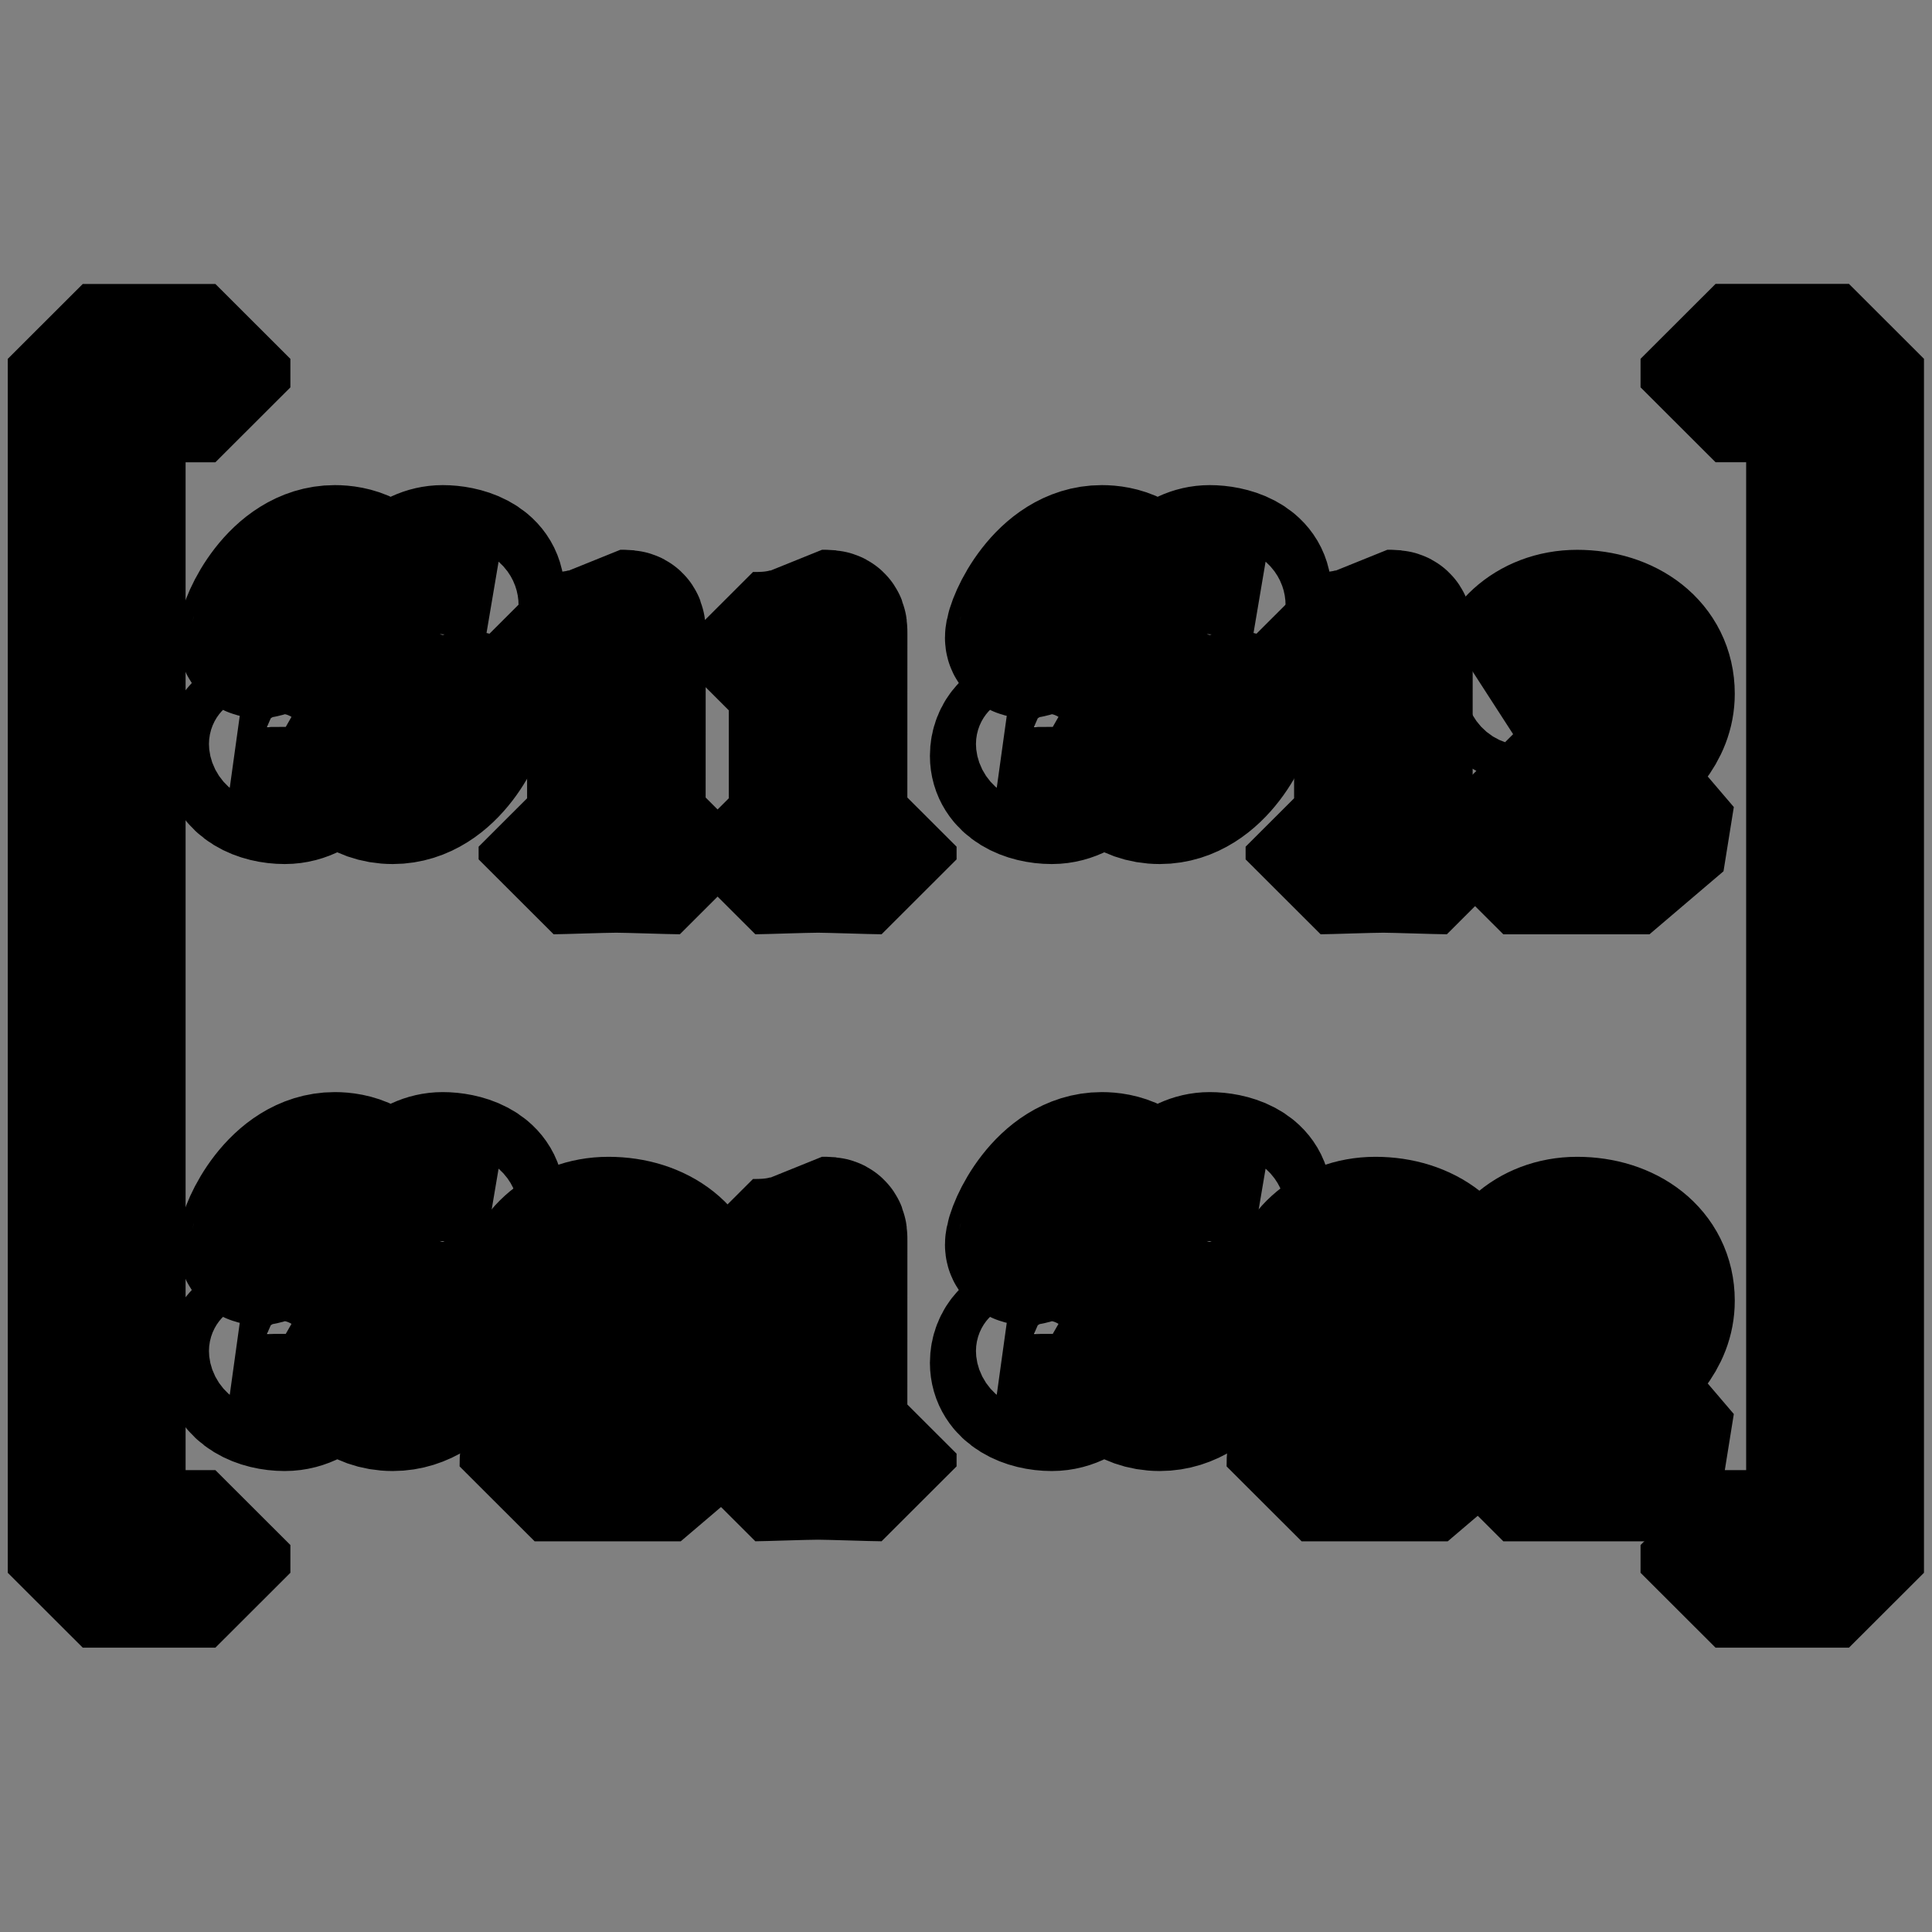 <?xml version="1.0" encoding="UTF-8"?>
<svg xmlns:xlink="http://www.w3.org/1999/xlink" width="70" height="70" version="1.1" viewBox="0 0 52.5 52.5"
     xmlns="http://www.w3.org/2000/svg">
 <rect x="0" y="0" width="52.5" height="52.5" fill="#808080" stroke="none"/>
 <defs>
  <symbol id="glyph0-0" overflow="visible" style="overflow:visible">
   <path d="m2.5 23.516h2.609v-.547h-2.062v-22.812h2.062v-.562h-2.609z"/>
  </symbol>
  <symbol id="glyph0-1" overflow="visible" style="overflow:visible">
   <path d="m2.219 22.969h-2.078v.547h2.625v-23.922h-2.625v.562h2.078z"/>
  </symbol>
  <symbol id="glyph1-0" overflow="visible" style="overflow:visible">
   <path d="m3.328-3.016c.062-.25.297-1.172.984-1.172.047 0 .297 0 .5.125-.281.062-.469.297-.469.547 0 .156.109.344.375.344.219 0 .531-.172.531-.578 0-.516-.578-.656-.922-.656-.578 0-.922.531-1.047.75-.25-.656-.781-.75-1.078-.75-1.031 0-1.609 1.281-1.609 1.531 0 .109.109.109.125.109.078 0 .109-.031.125-.109.344-1.062 1-1.312 1.344-1.312.188 0 .531.094.531.672 0 .312-.172.969-.531 2.375-.156.609-.516 1.031-.953 1.031-.062 0-.281 0-.5-.125.25-.062.469-.266.469-.547 0-.266-.219-.344-.359-.344-.312 0-.547.25-.547.578 0 .453.484.656.922.656.672 0 1.031-.703 1.047-.75.125.359.484.75 1.078.75 1.031 0 1.594-1.281 1.594-1.531 0-.109-.078-.109-.109-.109-.094 0-.109.047-.141.109-.328 1.078-1 1.312-1.312 1.312-.391 0-.547-.312-.547-.656 0-.219.047-.438.156-.875z"/>
  </symbol>
  <symbol id="glyph2-0" overflow="visible" style="overflow:visible">
   <path d="m2.328-4.438c0-.188 0-.188-.203-.188-.453.438-1.078.438-1.359.438v.25c.156 0 .625 0 1-.188v3.547c0 .234 0 .328-.688.328h-.266v.25c.125 0 .984-.031 1.234-.031.219 0 1.094.031 1.25.031v-.25h-.266c-.703 0-.703-.094-.703-.328z"/>
  </symbol>
  <symbol id="glyph2-1" overflow="visible" style="overflow:visible">
   <path d="m3.516-1.266h-.234c-.016.156-.094.562-.188.625-.047.047-.578.047-.688.047h-1.281c.734-.641.984-.844 1.391-1.172.516-.406 1-.844 1-1.5 0-.844-.734-1.359-1.625-1.359-.859 0-1.453.609-1.453 1.25 0 .344.297.391.375.391.156 0 .359-.125.359-.375 0-.125-.047-.375-.406-.375.219-.484.688-.641 1.016-.641.703 0 1.062.547 1.062 1.109 0 .609-.438 1.078-.656 1.328l-1.672 1.672c-.078.062-.078.078-.078.266h2.875z"/>
  </symbol>
 </defs>
 <use transform="matrix(1.381 0 0 1.379 1.313 8.709)" x="-1.822" y="1.161" width="100%" height="100%"
      style="fill:#feffff;stroke-linecap:square;stroke-linejoin:bevel;stroke-width:2.952;stroke:#000000"
      xlink:href="#glyph0-0"/>
 <g transform="matrix(1.381 0 0 1.379 1.313 8.709)" style="fill:#fff">
  <use x="3.434" y="9.126" width="100%" height="100%"
       style="fill:#feffff;stroke-linecap:square;stroke-linejoin:bevel;stroke-width:2.952;stroke:#000000"
       xlink:href="#glyph1-0"/>
  <use x="9.131" y="10.62" width="100%" height="100%"
       style="fill:#feffff;stroke-linecap:square;stroke-linejoin:bevel;stroke-width:2.952;stroke:#000000"
       xlink:href="#glyph2-0"/>
  <use x="13.1" y="10.62" width="100%" height="100%"
       style="fill:#feffff;stroke-linecap:square;stroke-linejoin:bevel;stroke-width:2.952;stroke:#000000"
       xlink:href="#glyph2-0"/>
 </g>
 <use transform="matrix(1.381 0 0 1.379 1.313 8.709)" x="3.434" y="21.087" width="100%" height="100%"
      style="fill:#feffff;stroke-linecap:square;stroke-linejoin:bevel;stroke-width:2.952;stroke:#000000"
      xlink:href="#glyph1-0"/>
 <use transform="matrix(1.381 0 0 1.379 1.313 8.709)" x="9.131" y="22.581" width="100%" height="100%"
      style="fill:#feffff;stroke-linecap:square;stroke-linejoin:bevel;stroke-width:2.952;stroke:#000000"
      xlink:href="#glyph2-1"/>
 <use transform="matrix(1.381 0 0 1.379 1.313 8.709)" x="13.1" y="22.581" width="100%" height="100%"
      style="fill:#feffff;stroke-linecap:square;stroke-linejoin:bevel;stroke-width:2.952;stroke:#000000"
      xlink:href="#glyph2-0"/>
 <use transform="matrix(1.381 0 0 1.379 -11.117 8.709)" x="27.527" y="9.126" width="100%" height="100%"
      style="fill:#feffff;stroke-linecap:square;stroke-linejoin:bevel;stroke-width:2.952;stroke:#000000"
      xlink:href="#glyph1-0"/>
 <use transform="matrix(1.381 0 0 1.379 -11.117 8.709)" x="33.224" y="10.62" width="100%" height="100%"
      style="fill:#feffff;stroke-linecap:square;stroke-linejoin:bevel;stroke-width:2.952;stroke:#000000"
      xlink:href="#glyph2-0"/>
 <use transform="matrix(1.381 0 0 1.379 -11.117 8.709)" x="37.193" y="10.62" width="100%" height="100%"
      style="fill:#feffff;stroke-linecap:square;stroke-linejoin:bevel;stroke-width:2.952;stroke:#000000"
      xlink:href="#glyph2-1"/>
 <use transform="matrix(1.381 0 0 1.379 -11.117 8.709)" x="27.527" y="21.087" width="100%" height="100%"
      style="fill:#feffff;stroke-linecap:square;stroke-linejoin:bevel;stroke-width:2.952;stroke:#000000"
      xlink:href="#glyph1-0"/>
 <use transform="matrix(1.381 0 0 1.379 -11.117 8.709)" x="33.224" y="22.581" width="100%" height="100%"
      style="fill:#feffff;stroke-linecap:square;stroke-linejoin:bevel;stroke-width:2.952;stroke:#000000"
      xlink:href="#glyph2-1"/>
 <use transform="matrix(1.381 0 0 1.379 -11.117 8.709)" x="37.193" y="22.581" width="100%" height="100%"
      style="fill:#feffff;stroke-linecap:square;stroke-linejoin:bevel;stroke-width:2.952;stroke:#000000"
      xlink:href="#glyph2-1"/>
 <use transform="matrix(1.381 0 0 1.379 -11.117 8.709)" x="41.666" y="1.161" width="100%" height="100%"
      style="fill:#feffff;stroke-linecap:square;stroke-linejoin:bevel;stroke-width:2.952;stroke:#000000"
      xlink:href="#glyph0-1"/>
</svg>

